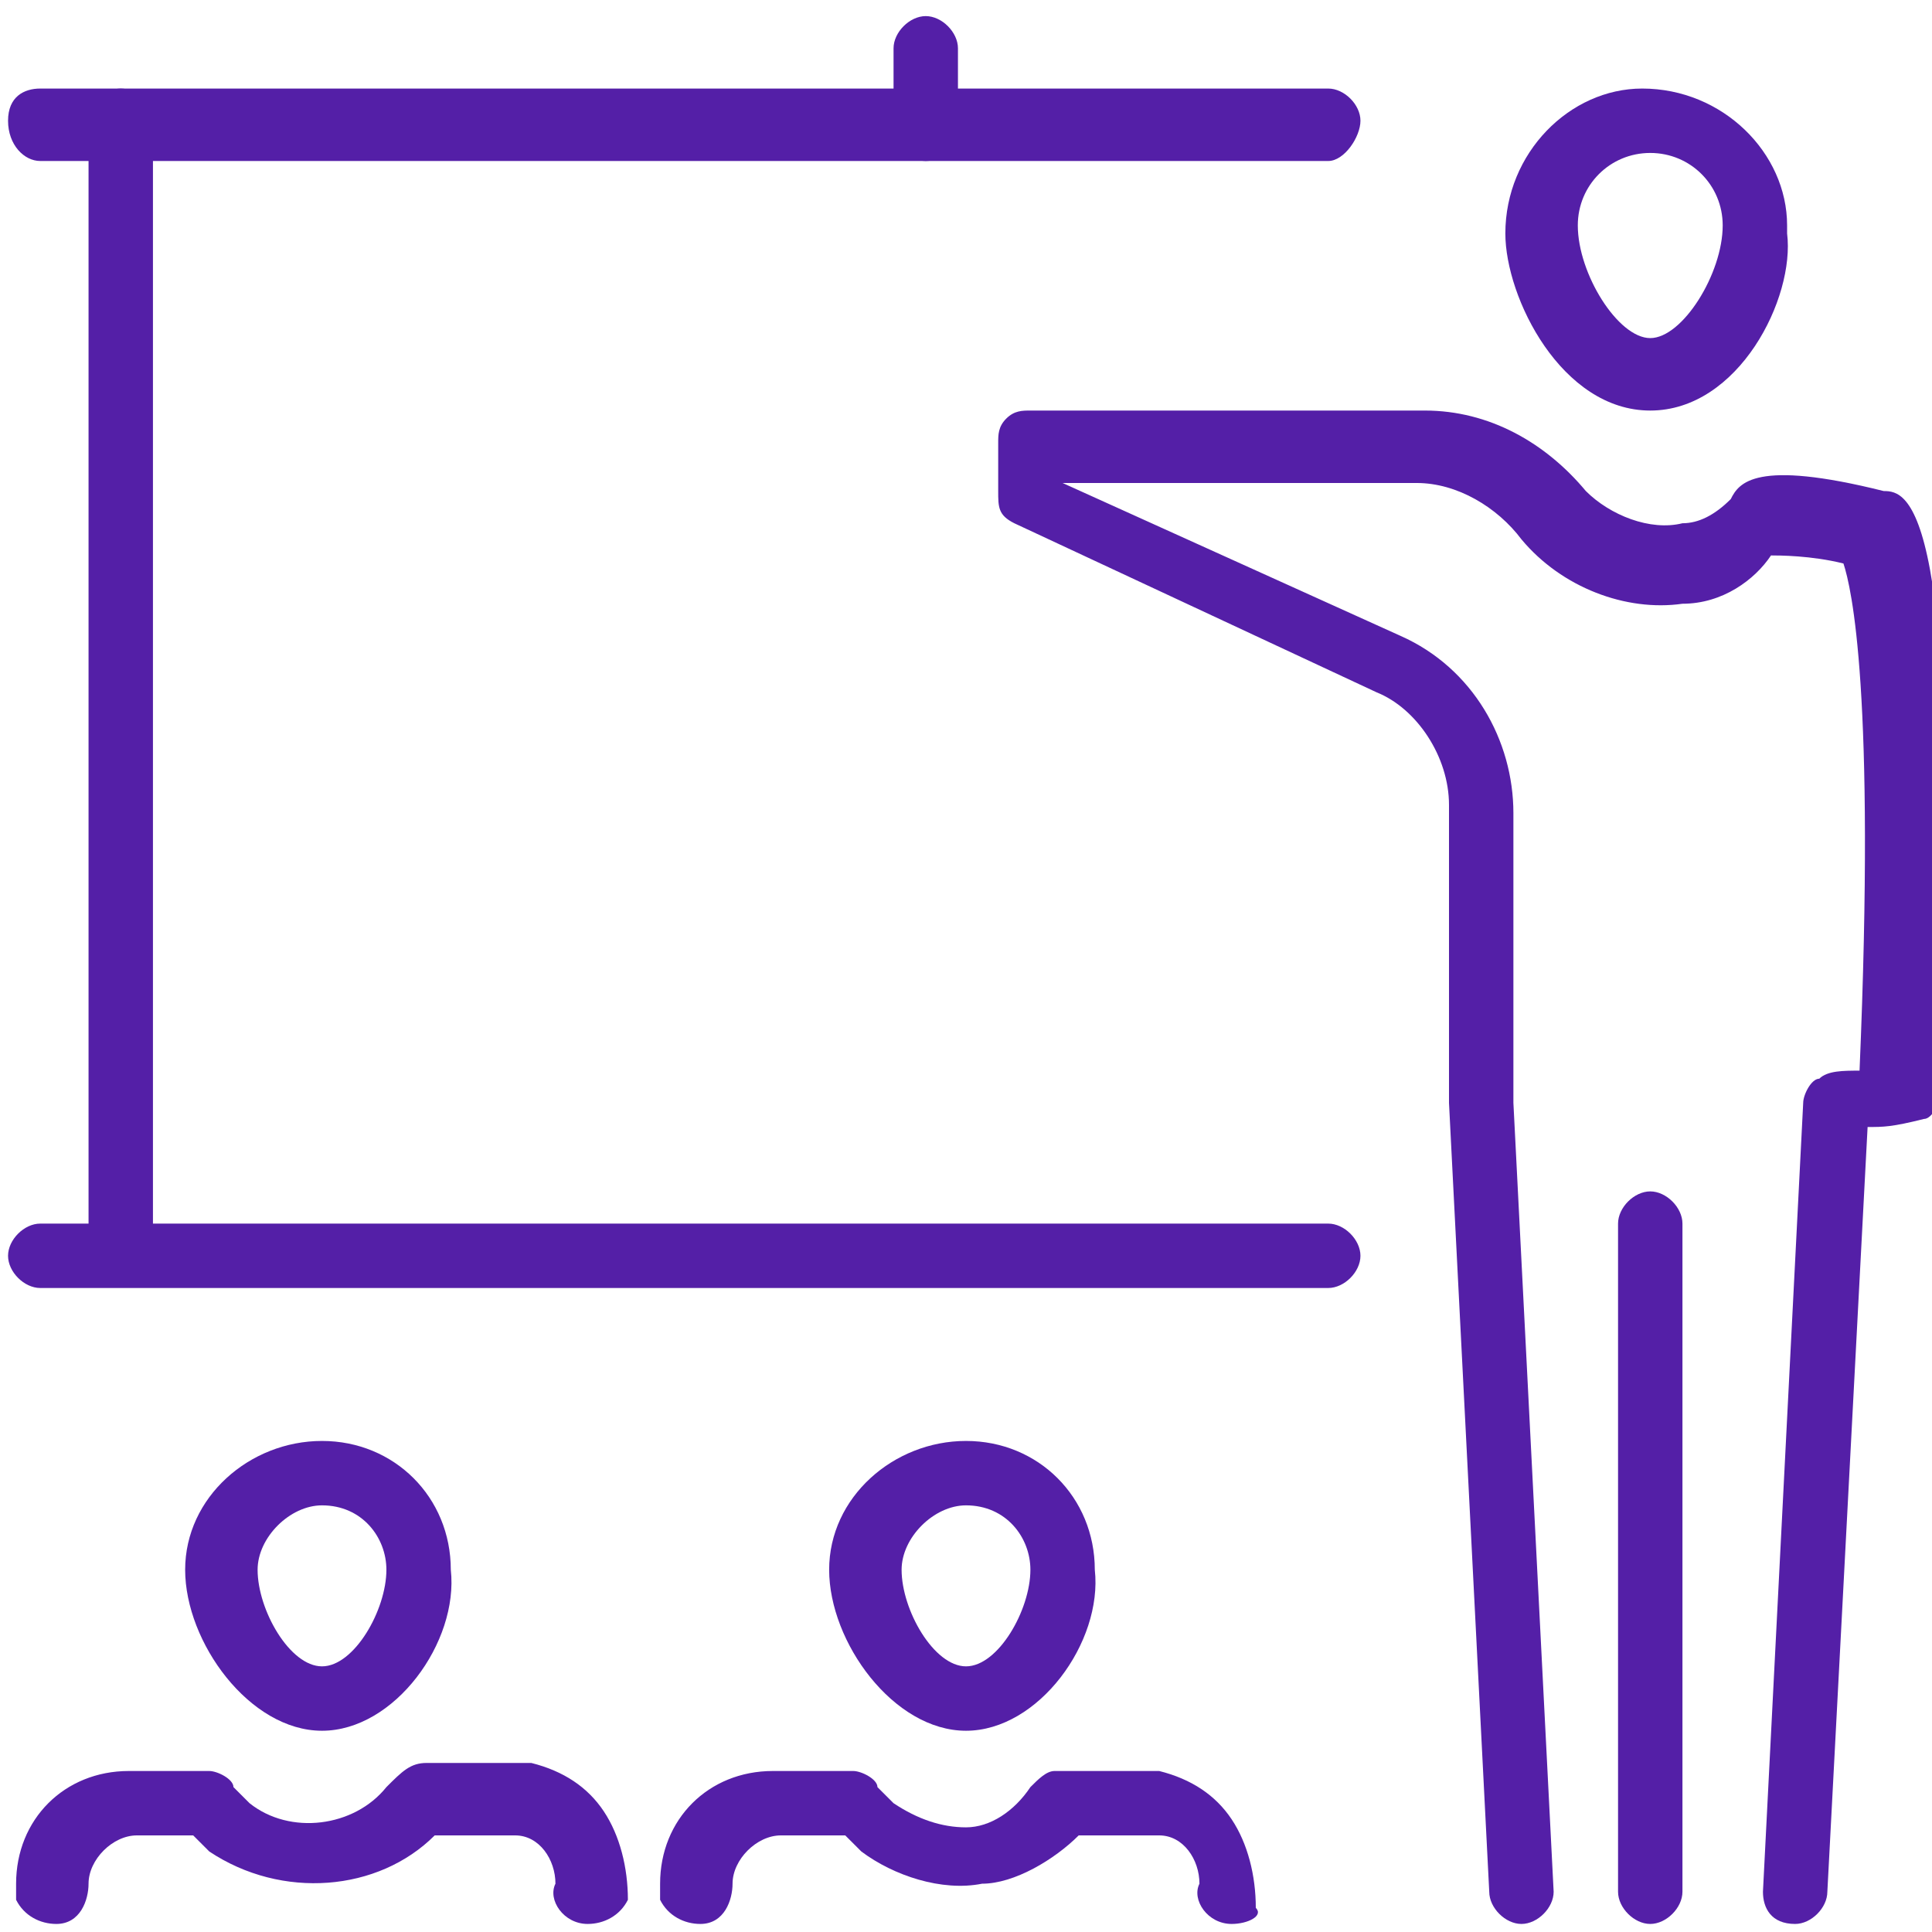 <?xml version="1.0" encoding="UTF-8"?>
<svg xmlns="http://www.w3.org/2000/svg" xmlns:xlink="http://www.w3.org/1999/xlink" version="1.1" id="Layer_1" x="0px" y="0px" viewBox="0 0 24 24" style="enable-background:new 0 0 24 24;" xml:space="preserve">
<style type="text/css">
	.st0{fill:#541fa7;}
</style>
<g id="Icons">
	<path class="st0" d="M20.5,23.9L20.5,23.9c-0.2,0-0.4-0.2-0.4-0.4l0-8.3c0-0.2,0.2-0.4,0.4-0.4l0,0c0.2,0,0.4,0.2,0.4,0.4l0,8.3   C20.9,23.7,20.7,23.9,20.5,23.9z"></path>
	<path class="st0" d="M20.5,5.1c-1.1,0-1.8-1.4-1.8-2.2c0-1,0.8-1.8,1.7-1.8c0,0,0,0,0,0c1,0,1.8,0.8,1.8,1.7c0,0,0,0.1,0,0.1   C22.3,3.7,21.6,5.1,20.5,5.1z M20.5,1.9C20.5,1.9,20.5,1.9,20.5,1.9c-0.5,0-0.9,0.4-0.9,0.9c0,0.6,0.5,1.4,0.9,1.4s0.9-0.8,0.9-1.4   V2.8C21.4,2.3,21,1.9,20.5,1.9z"></path>
	<path class="st0" d="M22.3,23.9C22.2,23.9,22.2,23.9,22.3,23.9c-0.3,0-0.4-0.2-0.4-0.4l0.5-9.8c0-0.1,0.1-0.3,0.2-0.3   c0.1-0.1,0.3-0.1,0.5-0.1c0.2-4.7-0.1-6-0.2-6.3c-0.4-0.1-0.8-0.1-0.9-0.1c-0.2,0.3-0.6,0.6-1.1,0.6c-0.7,0.1-1.5-0.2-2-0.8   c-0.3-0.4-0.8-0.7-1.3-0.7l-4.4,0l4.2,1.9c0.9,0.4,1.4,1.3,1.4,2.2v3.6l0.5,9.8c0,0.2-0.2,0.4-0.4,0.4c-0.2,0-0.4-0.2-0.4-0.4   l-0.5-9.8V10c0-0.6-0.4-1.2-0.9-1.4l-4.5-2.1c-0.2-0.1-0.2-0.2-0.2-0.4V5.5c0-0.1,0-0.2,0.1-0.3c0.1-0.1,0.2-0.1,0.3-0.1l0,0l4.9,0   c0.8,0,1.5,0.4,2,1c0.3,0.3,0.8,0.5,1.2,0.4c0.2,0,0.4-0.1,0.6-0.3c0.1-0.2,0.3-0.5,1.9-0.1c0.3,0,1,0.1,0.7,7.5   c0,0.1-0.1,0.3-0.2,0.3C23.5,14,23.4,14,23.2,14l-0.5,9.5C22.7,23.7,22.5,23.9,22.3,23.9z M23.2,13.7L23.2,13.7   C23.2,13.7,23.2,13.7,23.2,13.7z"></path>
	<path class="st0" d="M11.5,2c-0.2,0-0.4-0.2-0.4-0.4v-1c0-0.2,0.2-0.4,0.4-0.4s0.4,0.2,0.4,0.4v1C11.9,1.8,11.7,2,11.5,2z"></path>
	<path class="st0" d="M1.5,15.9c-0.2,0-0.4-0.2-0.4-0.4v-14c0-0.2,0.2-0.4,0.4-0.4s0.4,0.2,0.4,0.4v14C1.9,15.7,1.7,15.9,1.5,15.9z"></path>
	<path class="st0" d="M16.5,2h-16C0.3,2,0.1,1.8,0.1,1.5s0.2-0.4,0.4-0.4h16c0.2,0,0.4,0.2,0.4,0.4S16.7,2,16.5,2z"></path>
	<path class="st0" d="M16.5,16h-16c-0.2,0-0.4-0.2-0.4-0.4s0.2-0.4,0.4-0.4h16c0.2,0,0.4,0.2,0.4,0.4S16.7,16,16.5,16z"></path>
	<path class="st0" d="M12,21.5c-0.9,0-1.7-1.1-1.7-2c0-0.9,0.8-1.6,1.7-1.6c0,0,0,0,0,0c0.9,0,1.6,0.7,1.6,1.6c0,0,0,0,0,0   C13.7,20.4,12.9,21.5,12,21.5z M12,18.7c-0.4,0-0.8,0.4-0.8,0.8c0,0.5,0.4,1.2,0.8,1.2c0.4,0,0.8-0.7,0.8-1.2   C12.8,19.1,12.5,18.7,12,18.7C12,18.7,12,18.7,12,18.7z"></path>
	<path class="st0" d="M15.3,23.9C15.3,23.9,15.3,23.9,15.3,23.9c-0.3,0-0.5-0.3-0.4-0.5c0-0.3-0.2-0.6-0.5-0.6l-1,0   c-0.3,0.3-0.8,0.6-1.2,0.6c-0.5,0.1-1.1-0.1-1.5-0.4c-0.1-0.1-0.1-0.1-0.2-0.2H9.7c-0.3,0-0.6,0.3-0.6,0.6c0,0.2-0.1,0.5-0.4,0.5   c-0.2,0-0.4-0.1-0.5-0.3c0-0.1,0-0.1,0-0.2c0-0.8,0.6-1.4,1.4-1.4h1c0.1,0,0.3,0.1,0.3,0.2c0.1,0.1,0.1,0.1,0.2,0.2   c0.3,0.2,0.6,0.3,0.9,0.3c0.3,0,0.6-0.2,0.8-0.5c0.1-0.1,0.2-0.2,0.3-0.2h1.1c0.1,0,0.1,0,0.2,0c0.4,0.1,0.7,0.3,0.9,0.6   c0.2,0.3,0.3,0.7,0.3,1.1C15.7,23.8,15.5,23.9,15.3,23.9z"></path>
	<path class="st0" d="M4,21.5c-0.9,0-1.7-1.1-1.7-2c0-0.9,0.8-1.6,1.7-1.6c0.9,0,1.6,0.7,1.6,1.6c0,0,0,0,0,0   C5.7,20.4,4.9,21.5,4,21.5z M4,18.7c-0.4,0-0.8,0.4-0.8,0.8c0,0.5,0.4,1.2,0.8,1.2c0.4,0,0.8-0.7,0.8-1.2C4.8,19.1,4.5,18.7,4,18.7   C4,18.7,4,18.7,4,18.7z"></path>
	<path class="st0" d="M7.3,23.9C7.3,23.9,7.3,23.9,7.3,23.9c-0.3,0-0.5-0.3-0.4-0.5c0-0.3-0.2-0.6-0.5-0.6l-1,0   c-0.7,0.7-1.9,0.8-2.8,0.2c-0.1-0.1-0.1-0.1-0.2-0.2H1.7c-0.3,0-0.6,0.3-0.6,0.6c0,0.2-0.1,0.5-0.4,0.5c-0.2,0-0.4-0.1-0.5-0.3   c0-0.1,0-0.1,0-0.2c0-0.8,0.6-1.4,1.4-1.4h1c0.1,0,0.3,0.1,0.3,0.2c0.1,0.1,0.1,0.1,0.2,0.2c0.5,0.4,1.3,0.3,1.7-0.2   C5,22,5.1,21.9,5.3,21.9h1.1c0.1,0,0.1,0,0.2,0c0.4,0.1,0.7,0.3,0.9,0.6c0.2,0.3,0.3,0.7,0.3,1.1C7.7,23.8,7.5,23.9,7.3,23.9z"></path>
</g>
</svg>
